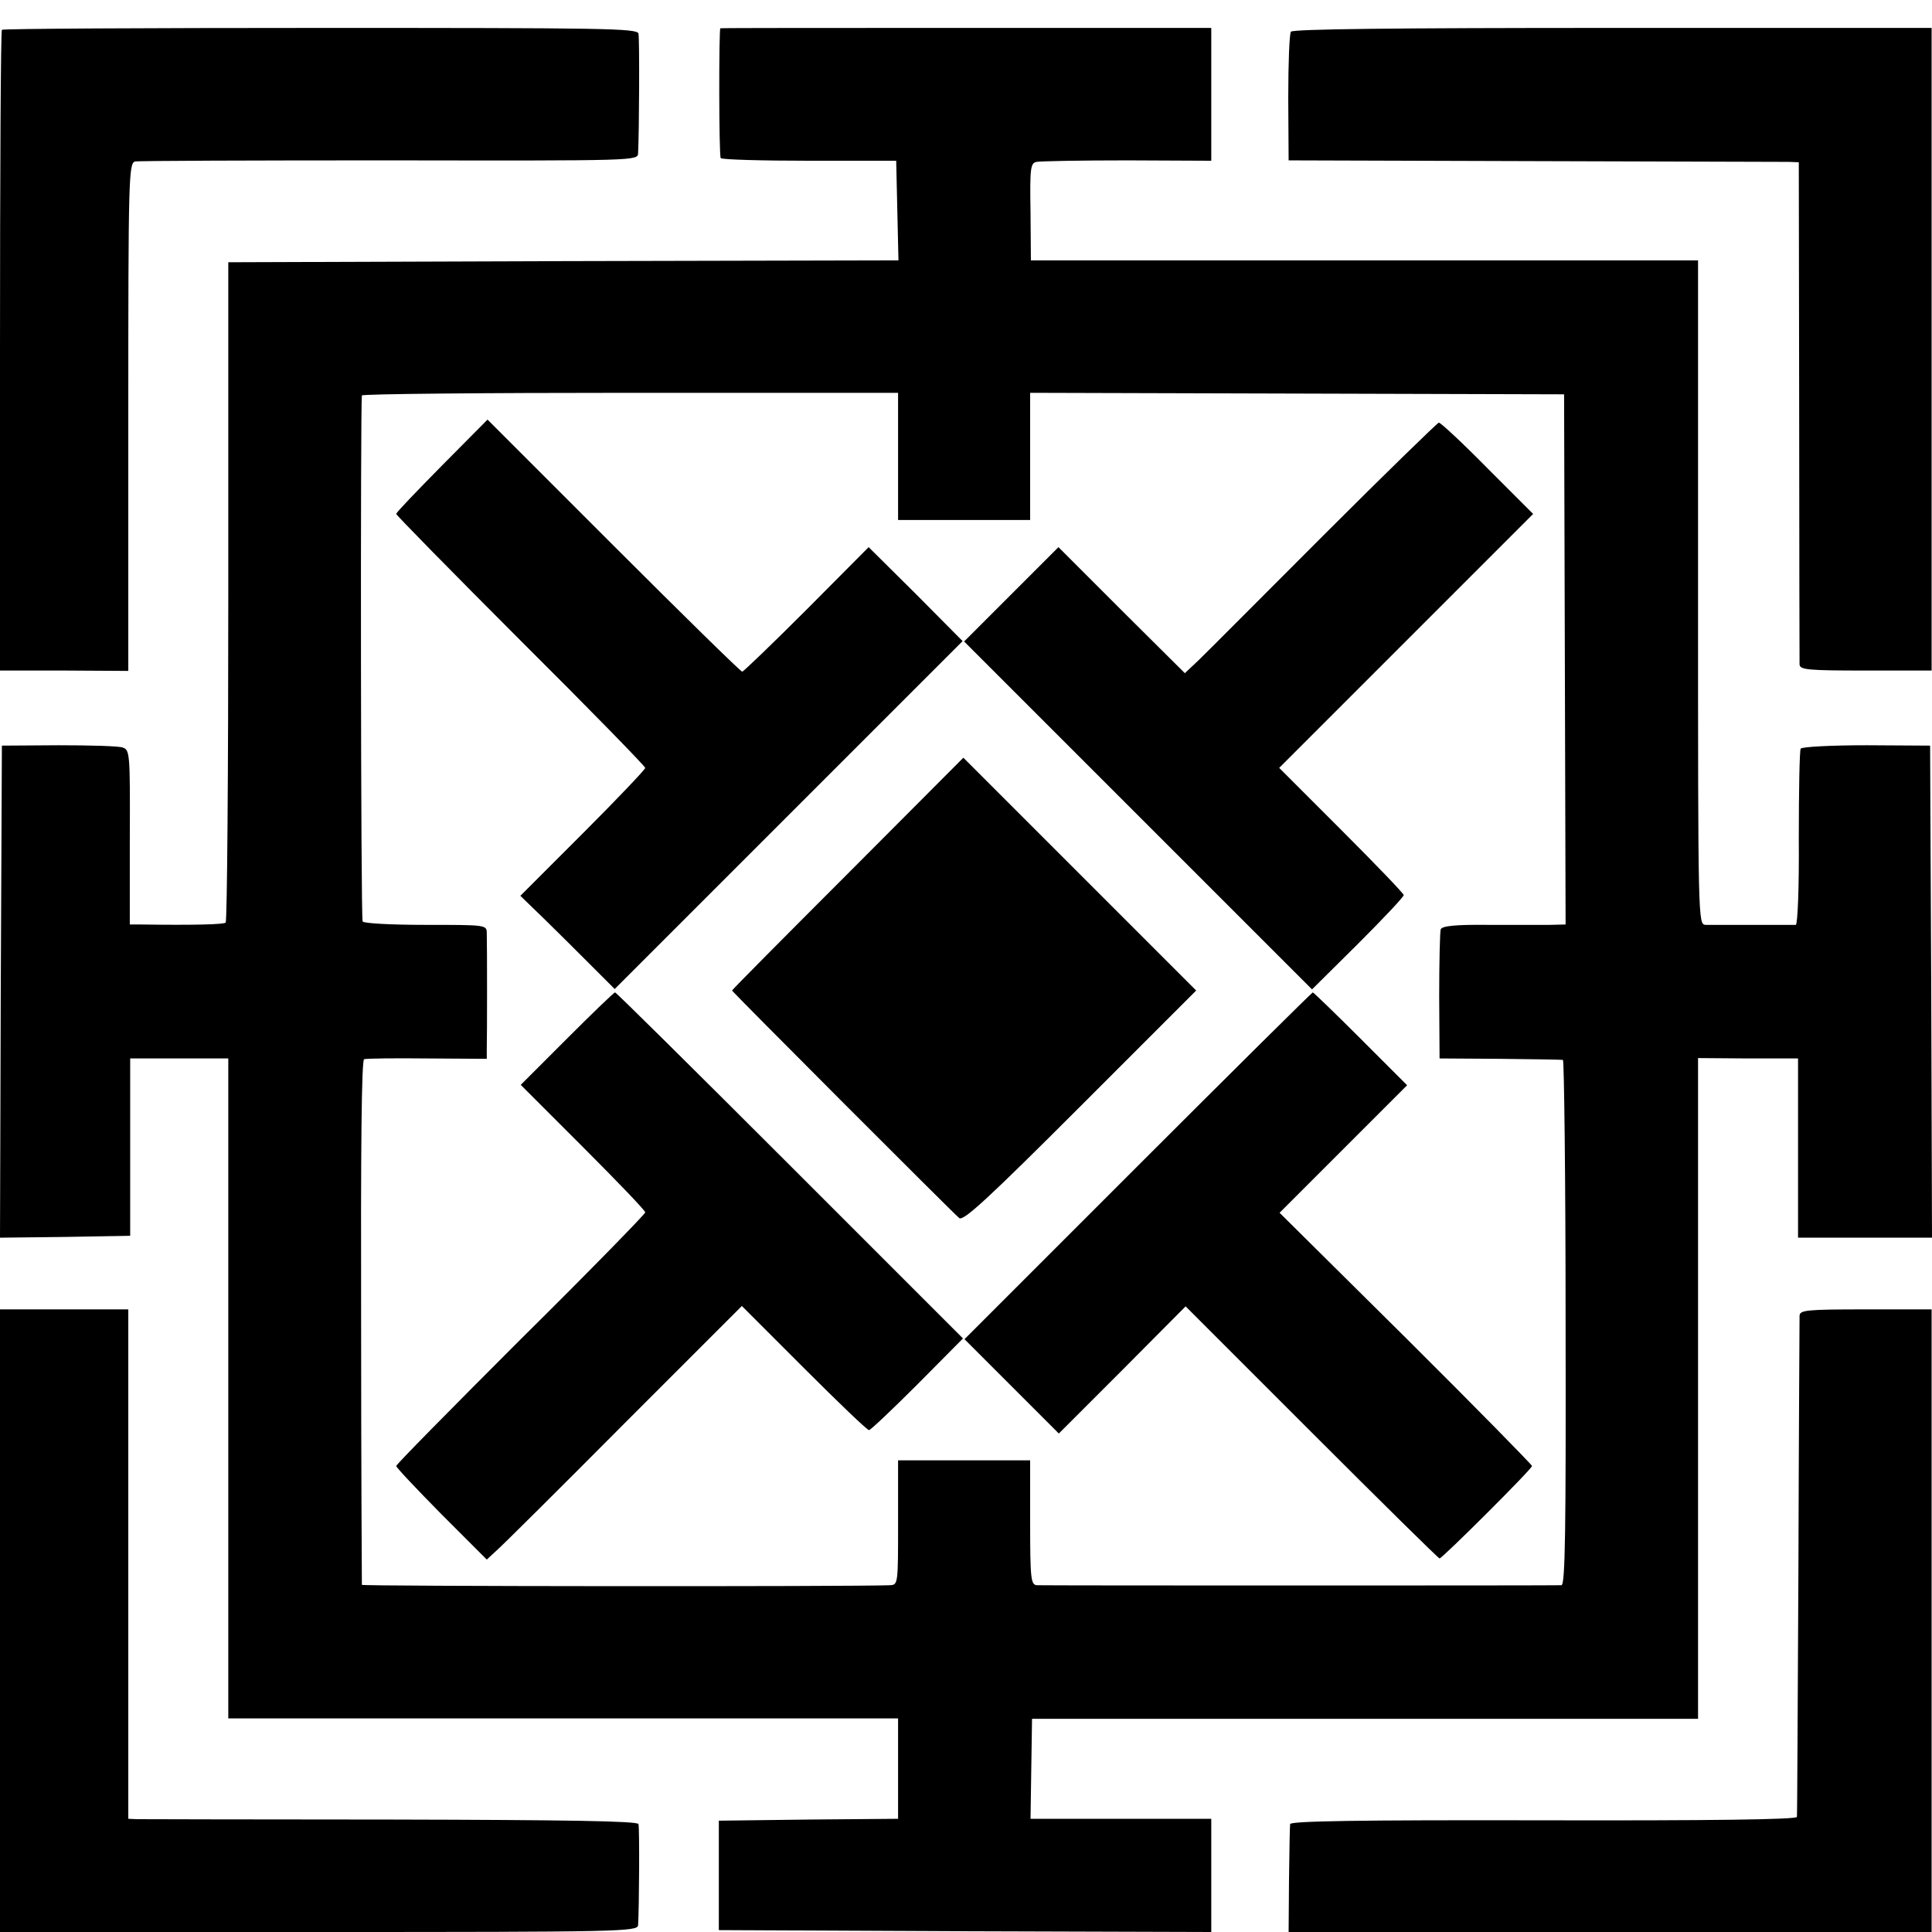 <?xml version="1.0" standalone="no"?>
<!DOCTYPE svg PUBLIC "-//W3C//DTD SVG 20010904//EN"
 "http://www.w3.org/TR/2001/REC-SVG-20010904/DTD/svg10.dtd">
<svg version="1.0" xmlns="http://www.w3.org/2000/svg"
 width="512pt" height="512pt" viewBox="0 0 512 512"
 preserveAspectRatio="xMidYMid meet">
<g transform="translate(0,512) scale(0.1,-0.1)"
fill="#000000" stroke="none">
<path d="M5 5041 c-3 -2 -5 -385 -5 -851 l0 -847 170 0 170 -1 0 673 c0 632 1
673 18 677 9 2 313 3 675 3 656 -1 657 -1 658 19 3 57 4 303 1 317 -3 14 -91
15 -843 15 -462 0 -842 -2 -844 -5z"/>
<path d="M1909 5045 c-4 -1 -4 -337 1 -344 3 -4 109 -7 235 -7 l230 0 3 -132
3 -132 -888 -2 -888 -3 0 -872 c0 -479 -3 -874 -7 -878 -5 -5 -87 -7 -224 -5
l-30 0 0 231 c1 223 0 232 -19 238 -11 4 -87 6 -170 6 l-150 -1 -3 -652 -2
-652 172 2 173 3 0 235 0 235 130 0 130 0 0 -875 0 -874 888 0 887 0 0 -133 0
-133 -237 -2 -238 -3 0 -145 0 -145 653 -3 652 -2 0 150 0 150 -239 0 -240 0
2 133 2 132 882 0 883 0 0 875 0 876 133 -1 132 0 0 -237 0 -238 178 0 177 0
-2 652 -3 652 -168 1 c-93 0 -171 -4 -175 -9 -3 -5 -5 -112 -5 -238 1 -130 -3
-228 -8 -229 -5 0 -56 0 -114 0 -58 0 -114 0 -125 0 -20 1 -20 8 -20 881 l0
880 -884 0 -884 0 -1 129 c-2 116 0 129 16 132 10 2 118 4 241 4 l222 -1 0
176 0 176 -650 0 c-357 0 -651 0 -651 -1z m471 -1134 l0 -169 175 0 175 0 0
168 0 169 708 -2 707 -2 2 -702 2 -703 -42 -1 c-23 0 -97 0 -163 0 -88 1 -123
-3 -126 -12 -2 -6 -4 -86 -4 -177 l1 -165 160 -1 c88 -1 163 -2 167 -3 3 0 7
-314 7 -696 1 -553 -1 -695 -11 -696 -17 -1 -1368 -1 -1390 0 -16 1 -18 16
-18 166 l0 165 -175 0 -175 0 0 -165 c0 -164 0 -165 -22 -166 -101 -4 -1398
-3 -1399 1 0 3 -2 317 -2 697 -1 455 1 694 8 696 6 2 81 3 168 2 l157 -1 0 26
c1 32 1 278 0 307 0 22 -2 22 -162 22 -92 0 -164 4 -167 9 -5 8 -6 1361 -2
1394 1 4 321 7 711 7 l710 0 0 -168z"/>
<path d="M1171 3886 c-66 -67 -121 -124 -121 -128 0 -3 149 -155 330 -336 182
-181 330 -333 330 -337 0 -4 -74 -82 -165 -173 l-166 -166 63 -61 c35 -34 91
-90 125 -124 l62 -62 461 461 461 461 -124 125 -125 124 -164 -165 c-91 -91
-168 -165 -171 -165 -4 0 -157 150 -341 334 l-334 334 -121 -122z"/>
<path d="M3508 3702 c-163 -163 -312 -313 -332 -332 l-36 -34 -168 167 -167
167 -125 -125 -125 -125 461 -461 461 -461 122 121 c66 66 121 124 121 129 0
4 -74 81 -165 172 l-165 165 337 337 336 336 -121 121 c-66 67 -124 121 -129
121 -4 -1 -141 -134 -305 -298z"/>
<path d="M2247 2805 c-169 -169 -307 -308 -307 -310 0 -3 583 -587 602 -603
11 -9 78 53 321 296 l307 307 -308 308 -309 309 -306 -307z"/>
<path d="M1502 2367 l-122 -122 165 -165 c91 -91 165 -168 165 -173 0 -4 -148
-156 -330 -336 -181 -181 -330 -332 -330 -336 0 -4 54 -61 120 -128 l120 -120
26 24 c15 13 167 164 338 336 l312 312 164 -164 c91 -91 168 -165 173 -165 4
0 62 55 128 121 l121 122 -458 458 c-253 253 -461 459 -464 459 -3 0 -60 -55
-128 -123z"/>
<path d="M3016 2031 l-460 -460 125 -125 125 -125 168 168 168 169 334 -334
c184 -184 336 -334 339 -334 7 0 245 237 245 245 0 3 -150 156 -334 339 l-335
332 169 169 169 169 -123 123 c-68 68 -125 123 -127 123 -2 0 -211 -207 -463
-459z"/>
<path d="M3421 5036 c-4 -6 -7 -85 -7 -176 l1 -165 650 -2 c358 -1 662 -2 676
-2 l26 -1 1 -657 c0 -362 1 -665 1 -674 1 -14 22 -16 175 -16 l175 0 0 851 0
852 -845 0 c-579 0 -847 -3 -853 -10z"/>
<path d="M0 825 l0 -825 845 0 c798 0 845 1 846 18 3 50 4 259 1 268 -2 8
-188 11 -655 12 -359 0 -662 1 -674 1 l-23 1 0 675 0 675 -170 0 -170 0 0
-825z"/>
<path d="M4769 1633 c0 -10 -2 -310 -3 -668 -2 -357 -3 -654 -4 -660 -1 -7
-232 -10 -672 -9 -488 1 -670 -2 -671 -10 -1 -6 -2 -73 -3 -148 l-1 -138 852
0 852 0 0 825 0 825 -174 0 c-160 0 -175 -2 -176 -17z"/>
</g>
</svg>
